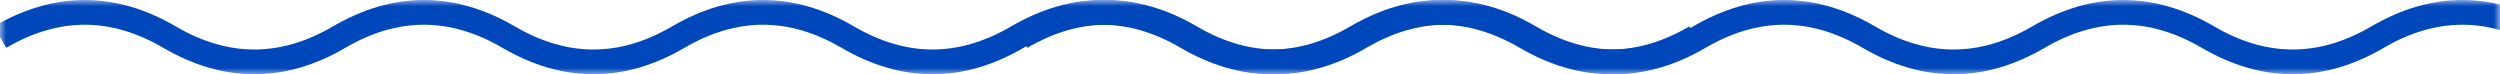 <svg width="202" height="6" viewBox="0 0 202 6" fill="none" xmlns="http://www.w3.org/2000/svg">
<mask id="mask0_961_2663" style="mask-type:alpha" maskUnits="userSpaceOnUse" x="0" y="0" width="202" height="6">
<rect width="202" height="6" fill="#D9D9D9"/>
</mask>
<g mask="url(#mask0_961_2663)">
<path d="M109.096 2.136C113.974 -0.712 118.926 -0.712 123.805 2.136C128.06 4.621 132.241 4.621 136.496 2.136L137.504 3.863C132.626 6.712 127.674 6.712 122.796 3.863C118.541 1.378 114.359 1.378 110.104 3.863C105.226 6.712 100.274 6.712 95.395 3.863C91.141 1.378 86.959 1.378 82.704 3.863C77.826 6.712 72.874 6.712 67.996 3.863C63.741 1.378 59.56 1.379 55.305 3.863C50.426 6.712 45.474 6.712 40.596 3.863C36.341 1.378 32.159 1.378 27.904 3.863C23.026 6.712 18.073 6.712 13.195 3.863C8.94 1.379 4.759 1.378 0.504 3.863L-0.504 2.136C4.374 -0.712 9.326 -0.712 14.204 2.136C18.459 4.621 22.64 4.621 26.895 2.136C31.774 -0.712 36.726 -0.712 41.605 2.136C45.859 4.621 50.041 4.621 54.296 2.136C59.174 -0.712 64.126 -0.712 69.004 2.136C73.259 4.621 77.44 4.621 81.695 2.136C86.573 -0.712 91.526 -0.712 96.404 2.136C100.659 4.621 104.841 4.621 109.096 2.136Z" fill="#0047BB"/>
<path d="M191.6 2.136C196.478 -0.712 201.43 -0.712 206.309 2.136C210.564 4.621 214.745 4.621 219 2.136L220.008 3.863C215.13 6.712 210.178 6.712 205.3 3.863C201.045 1.378 196.863 1.378 192.608 3.863C187.73 6.712 182.778 6.712 177.899 3.863C173.644 1.378 169.463 1.378 165.208 3.863C160.33 6.712 155.378 6.712 150.5 3.863C146.245 1.378 142.064 1.379 137.809 3.863C132.93 6.712 127.978 6.712 123.1 3.863C118.845 1.378 114.663 1.378 110.408 3.863C105.53 6.712 100.577 6.712 95.699 3.863C91.444 1.379 87.263 1.378 83.008 3.863L82 2.136C86.878 -0.712 91.83 -0.712 96.708 2.136C100.963 4.621 105.144 4.621 109.399 2.136C114.278 -0.712 119.23 -0.712 124.108 2.136C128.363 4.621 132.545 4.621 136.8 2.136C141.678 -0.712 146.63 -0.712 151.508 2.136C155.763 4.621 159.944 4.621 164.199 2.136C169.077 -0.712 174.03 -0.712 178.908 2.136C183.163 4.621 187.345 4.621 191.6 2.136Z" fill="#0047BB"/>
</g>
</svg>
